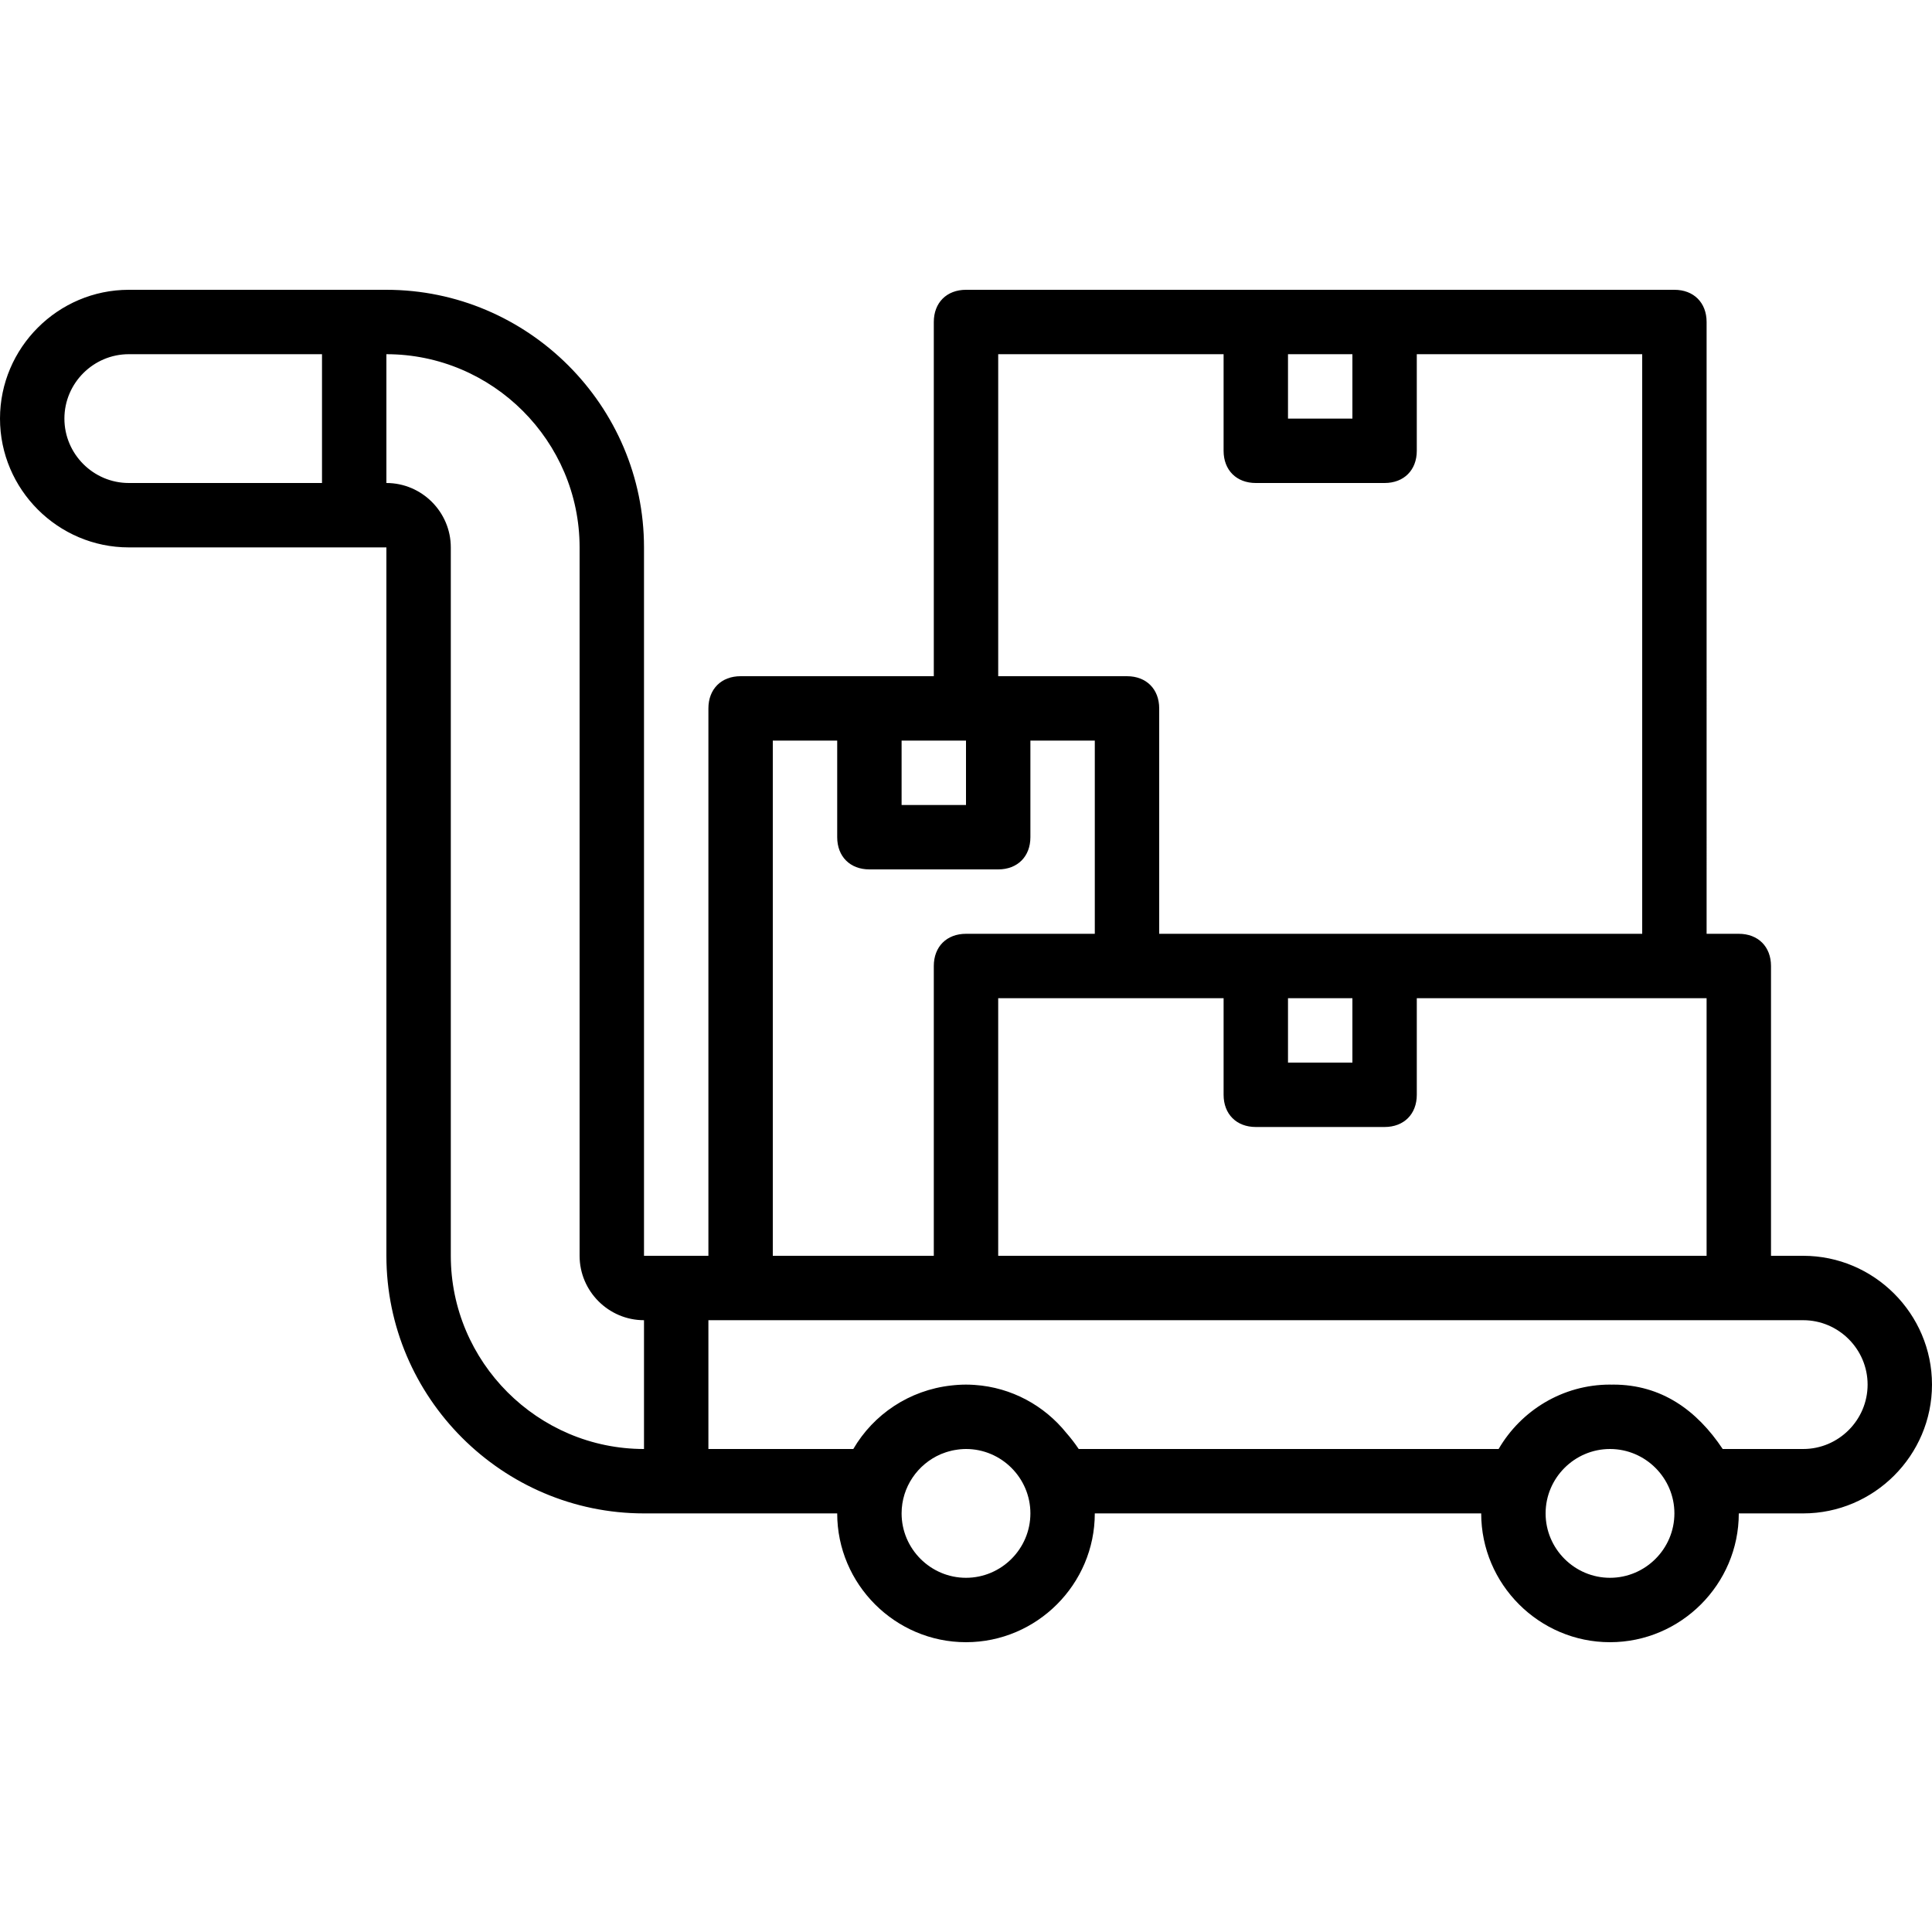 <?xml version="1.0" encoding="iso-8859-1"?>
<!-- Generator: Adobe Illustrator 19.0.0, SVG Export Plug-In . SVG Version: 6.00 Build 0)  -->
<svg version="1.1" id="Layer_1" xmlns="http://www.w3.org/2000/svg" xmlns:xlink="http://www.w3.org/1999/xlink" x="0px" y="0px"
	 viewBox="0 0 512 512" style="enable-background:new 0 0 512 512;" xml:space="preserve">
<g transform="translate(1 1)">
	<g>
		<path d="M476.867,331.8h-8.533V255c0-5.12-3.413-8.533-8.533-8.533h-8.533V84.333c0-5.12-3.413-8.533-8.533-8.533h-76.8H331.8H255
			c-5.12,0-8.533,3.413-8.533,8.533V178.2H229.4h-34.133c-5.12,0-8.533,3.413-8.533,8.533V331.8H178.2h-8.533V144.067
			c0-37.547-30.72-68.267-68.267-68.267h-8.533H33.133C14.36,75.8-1,91.16-1,109.933c0,18.773,15.36,34.133,34.133,34.133h59.733
			h8.533V331.8c0,37.547,30.72,68.267,68.267,68.267h8.533h42.667c0,18.773,15.36,34.133,34.133,34.133
			c18.773,0,34.133-15.36,34.133-34.133h102.4c0,18.773,15.36,34.133,34.133,34.133s34.133-15.36,34.133-34.133h17.067
			c18.773,0,34.133-15.36,34.133-34.133C511,347.16,495.64,331.8,476.867,331.8z M297.667,263.533h25.6v25.6
			c0,5.12,3.413,8.533,8.533,8.533h34.133c5.12,0,8.533-3.413,8.533-8.533v-25.6h68.267h8.533V331.8H263.533v-68.267H297.667z
			 M340.333,263.533H357.4V280.6h-17.067V263.533z M357.4,92.867v17.067h-17.067V92.867H357.4z M263.533,92.867h59.733v25.6
			c0,5.12,3.413,8.533,8.533,8.533h34.133c5.12,0,8.533-3.413,8.533-8.533v-25.6H434.2v153.6h-68.267H331.8h-25.6v-59.733
			c0-5.12-3.413-8.533-8.533-8.533h-34.133V92.867z M255,195.267v17.067h-17.067v-17.067H255z M203.8,195.267h17.067v25.6
			c0,5.12,3.413,8.533,8.533,8.533h34.133c5.12,0,8.533-3.413,8.533-8.533v-25.6h17.067v51.2H255c-5.12,0-8.533,3.413-8.533,8.533
			v76.8H203.8V195.267z M16.067,109.933c0-9.387,7.68-17.067,17.067-17.067h51.2V127h-51.2C23.747,127,16.067,119.32,16.067,109.933
			z M118.467,331.8V144.067c0-9.387-7.68-17.067-17.067-17.067V92.867c28.16,0,51.2,23.04,51.2,51.2V331.8
			c0,9.387,7.68,17.067,17.067,17.067V383C141.507,383,118.467,359.96,118.467,331.8z M255,417.133
			c-9.387,0-17.067-7.68-17.067-17.067c0-6.998,4.272-13.043,10.334-15.669c0.064-0.027,0.126-0.056,0.19-0.082
			c0.393-0.164,0.796-0.307,1.203-0.443c0.235-0.077,0.471-0.147,0.708-0.214c0.314-0.089,0.63-0.175,0.951-0.246
			c0.228-0.051,0.458-0.091,0.687-0.132c0.292-0.052,0.587-0.099,0.884-0.136c0.196-0.025,0.392-0.05,0.588-0.068
			c0.502-0.045,1.007-0.077,1.52-0.077c9.387,0,17.067,7.68,17.067,17.067S264.387,417.133,255,417.133z M425.667,417.133
			c-9.387,0-17.067-7.68-17.067-17.067S416.28,383,425.667,383c0,0,0,0,0,0c9.387,0,17.067,7.68,17.067,17.067
			C442.733,409.453,435.053,417.133,425.667,417.133z M476.867,383h-21.333c-6.827-10.24-16.213-17.067-29.013-17.067
			c-0.125,0-0.246,0.011-0.37,0.012c-0.161-0.002-0.321-0.012-0.483-0.012c-12.565,0-23.594,6.886-29.518,17.067H284.867
			c-1.002-1.503-2.105-2.921-3.28-4.266c-5.816-7.226-14.5-12.053-24.283-12.714c-0.043-0.003-0.086-0.007-0.129-0.01
			c-0.72-0.046-1.444-0.077-2.175-0.077c-0.693,0-1.38,0.027-2.063,0.069c-0.3,0.017-0.598,0.044-0.896,0.069
			c-0.321,0.028-0.641,0.059-0.96,0.096c-11.122,1.237-20.594,7.655-25.947,16.833h-38.4v-34.133h8.533H255h204.8h17.067
			c9.387,0,17.067,7.68,17.067,17.067S486.253,383,476.867,383z"/>
	</g>
</g>
<g>
</g>
<g>
</g>
<g>
</g>
<g>
</g>
<g>
</g>
<g>
</g>
<g>
</g>
<g>
</g>
<g>
</g>
<g>
</g>
<g>
</g>
<g>
</g>
<g>
</g>
<g>
</g>
<g>
</g>
</svg>
